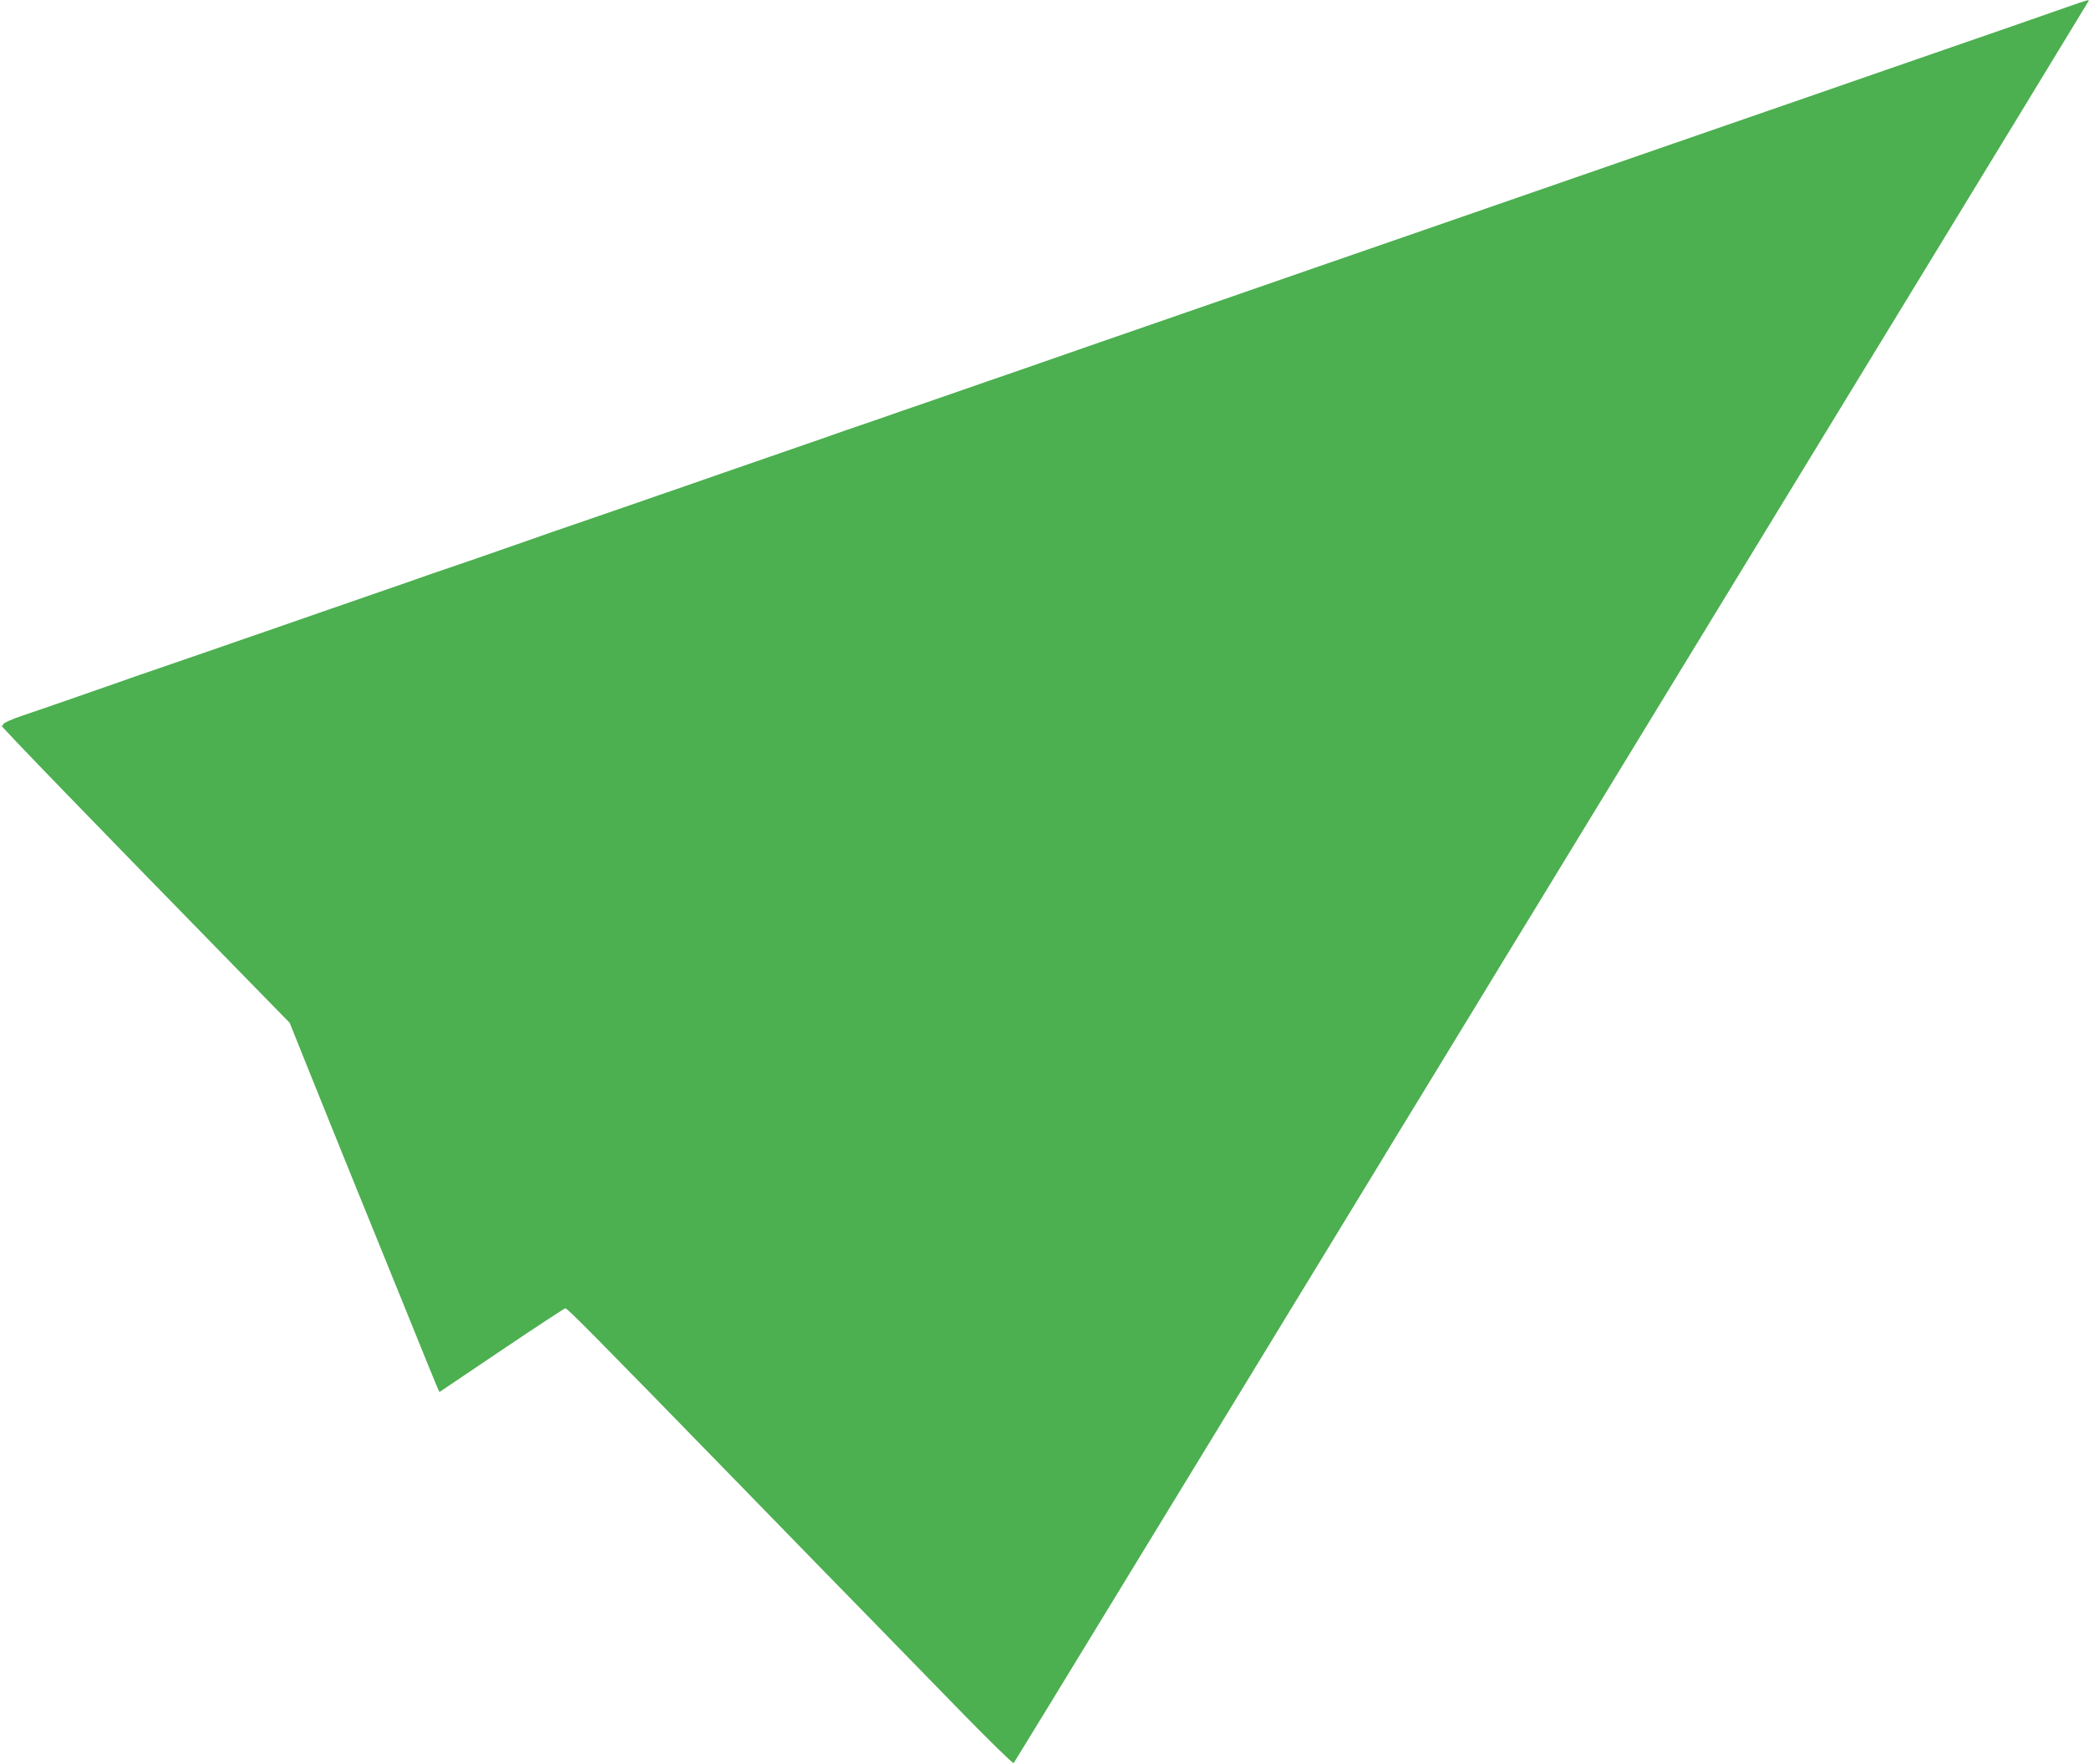 <?xml version="1.0" standalone="no"?>
<!DOCTYPE svg PUBLIC "-//W3C//DTD SVG 20010904//EN"
 "http://www.w3.org/TR/2001/REC-SVG-20010904/DTD/svg10.dtd">
<svg version="1.0" xmlns="http://www.w3.org/2000/svg"
 width="1280pt" height="1081pt" viewBox="0 0 1280 1081"
 preserveAspectRatio="xMidYMid meet">
<g transform="translate(0,1081) scale(0.1,-0.1)"
fill="#4caf50" stroke="none">
<path d="M12675 10770 c-215 -75 -521 -182 -575 -200 -30 -10 -147 -51 -260
-90 -113 -39 -230 -80 -260 -90 -56 -19 -134 -46 -490 -170 -113 -39 -230 -80
-260 -90 -30 -10 -147 -51 -260 -90 -113 -39 -230 -80 -260 -90 -30 -10 -147
-51 -260 -90 -356 -124 -434 -151 -490 -170 -30 -10 -147 -51 -260 -90 -356
-124 -434 -151 -490 -170 -30 -10 -147 -51 -260 -90 -113 -39 -230 -80 -260
-90 -30 -10 -147 -51 -260 -90 -356 -124 -434 -151 -490 -170 -30 -10 -147
-51 -260 -90 -113 -39 -230 -80 -260 -90 -30 -10 -147 -51 -260 -90 -279 -97
-410 -143 -575 -200 -77 -26 -194 -67 -260 -90 -66 -23 -183 -63 -260 -90 -77
-26 -194 -67 -260 -90 -66 -23 -131 -45 -145 -50 -14 -4 -117 -40 -230 -80
-113 -39 -230 -80 -260 -90 -30 -10 -147 -51 -260 -90 -113 -39 -268 -93 -345
-120 -77 -26 -194 -67 -260 -90 -192 -66 -408 -141 -435 -150 -14 -4 -117 -40
-230 -80 -220 -77 -479 -167 -520 -180 -14 -4 -117 -40 -230 -80 -113 -39
-230 -80 -260 -90 -30 -10 -147 -51 -260 -90 -113 -39 -268 -93 -345 -120 -77
-26 -194 -67 -260 -90 -192 -66 -408 -141 -435 -150 -14 -4 -117 -40 -230 -80
-280 -98 -413 -144 -557 -193 -75 -25 -123 -47 -123 -55 0 -8 -5 -10 -12 -6
-21 11 592 -621 1502 -1552 l265 -271 112 -279 c62 -153 181 -450 266 -659 85
-209 236 -580 335 -825 99 -245 185 -457 192 -472 l13 -27 380 256 c209 141
385 256 391 257 12 1 181 -170 1086 -1099 310 -319 661 -679 780 -800 118
-121 363 -372 544 -558 181 -186 333 -334 337 -330 4 5 325 530 714 1168 777
1273 1015 1664 1263 2070 91 149 202 331 247 405 45 74 156 257 247 405 91
149 254 416 363 595 109 179 272 447 363 595 91 149 258 423 372 610 114 187
389 637 610 1000 222 363 496 813 610 1000 114 187 388 637 610 1000 436 714
1180 1935 1187 1948 7 11 -5 8 -122 -33z"/>
</g>
</svg>
